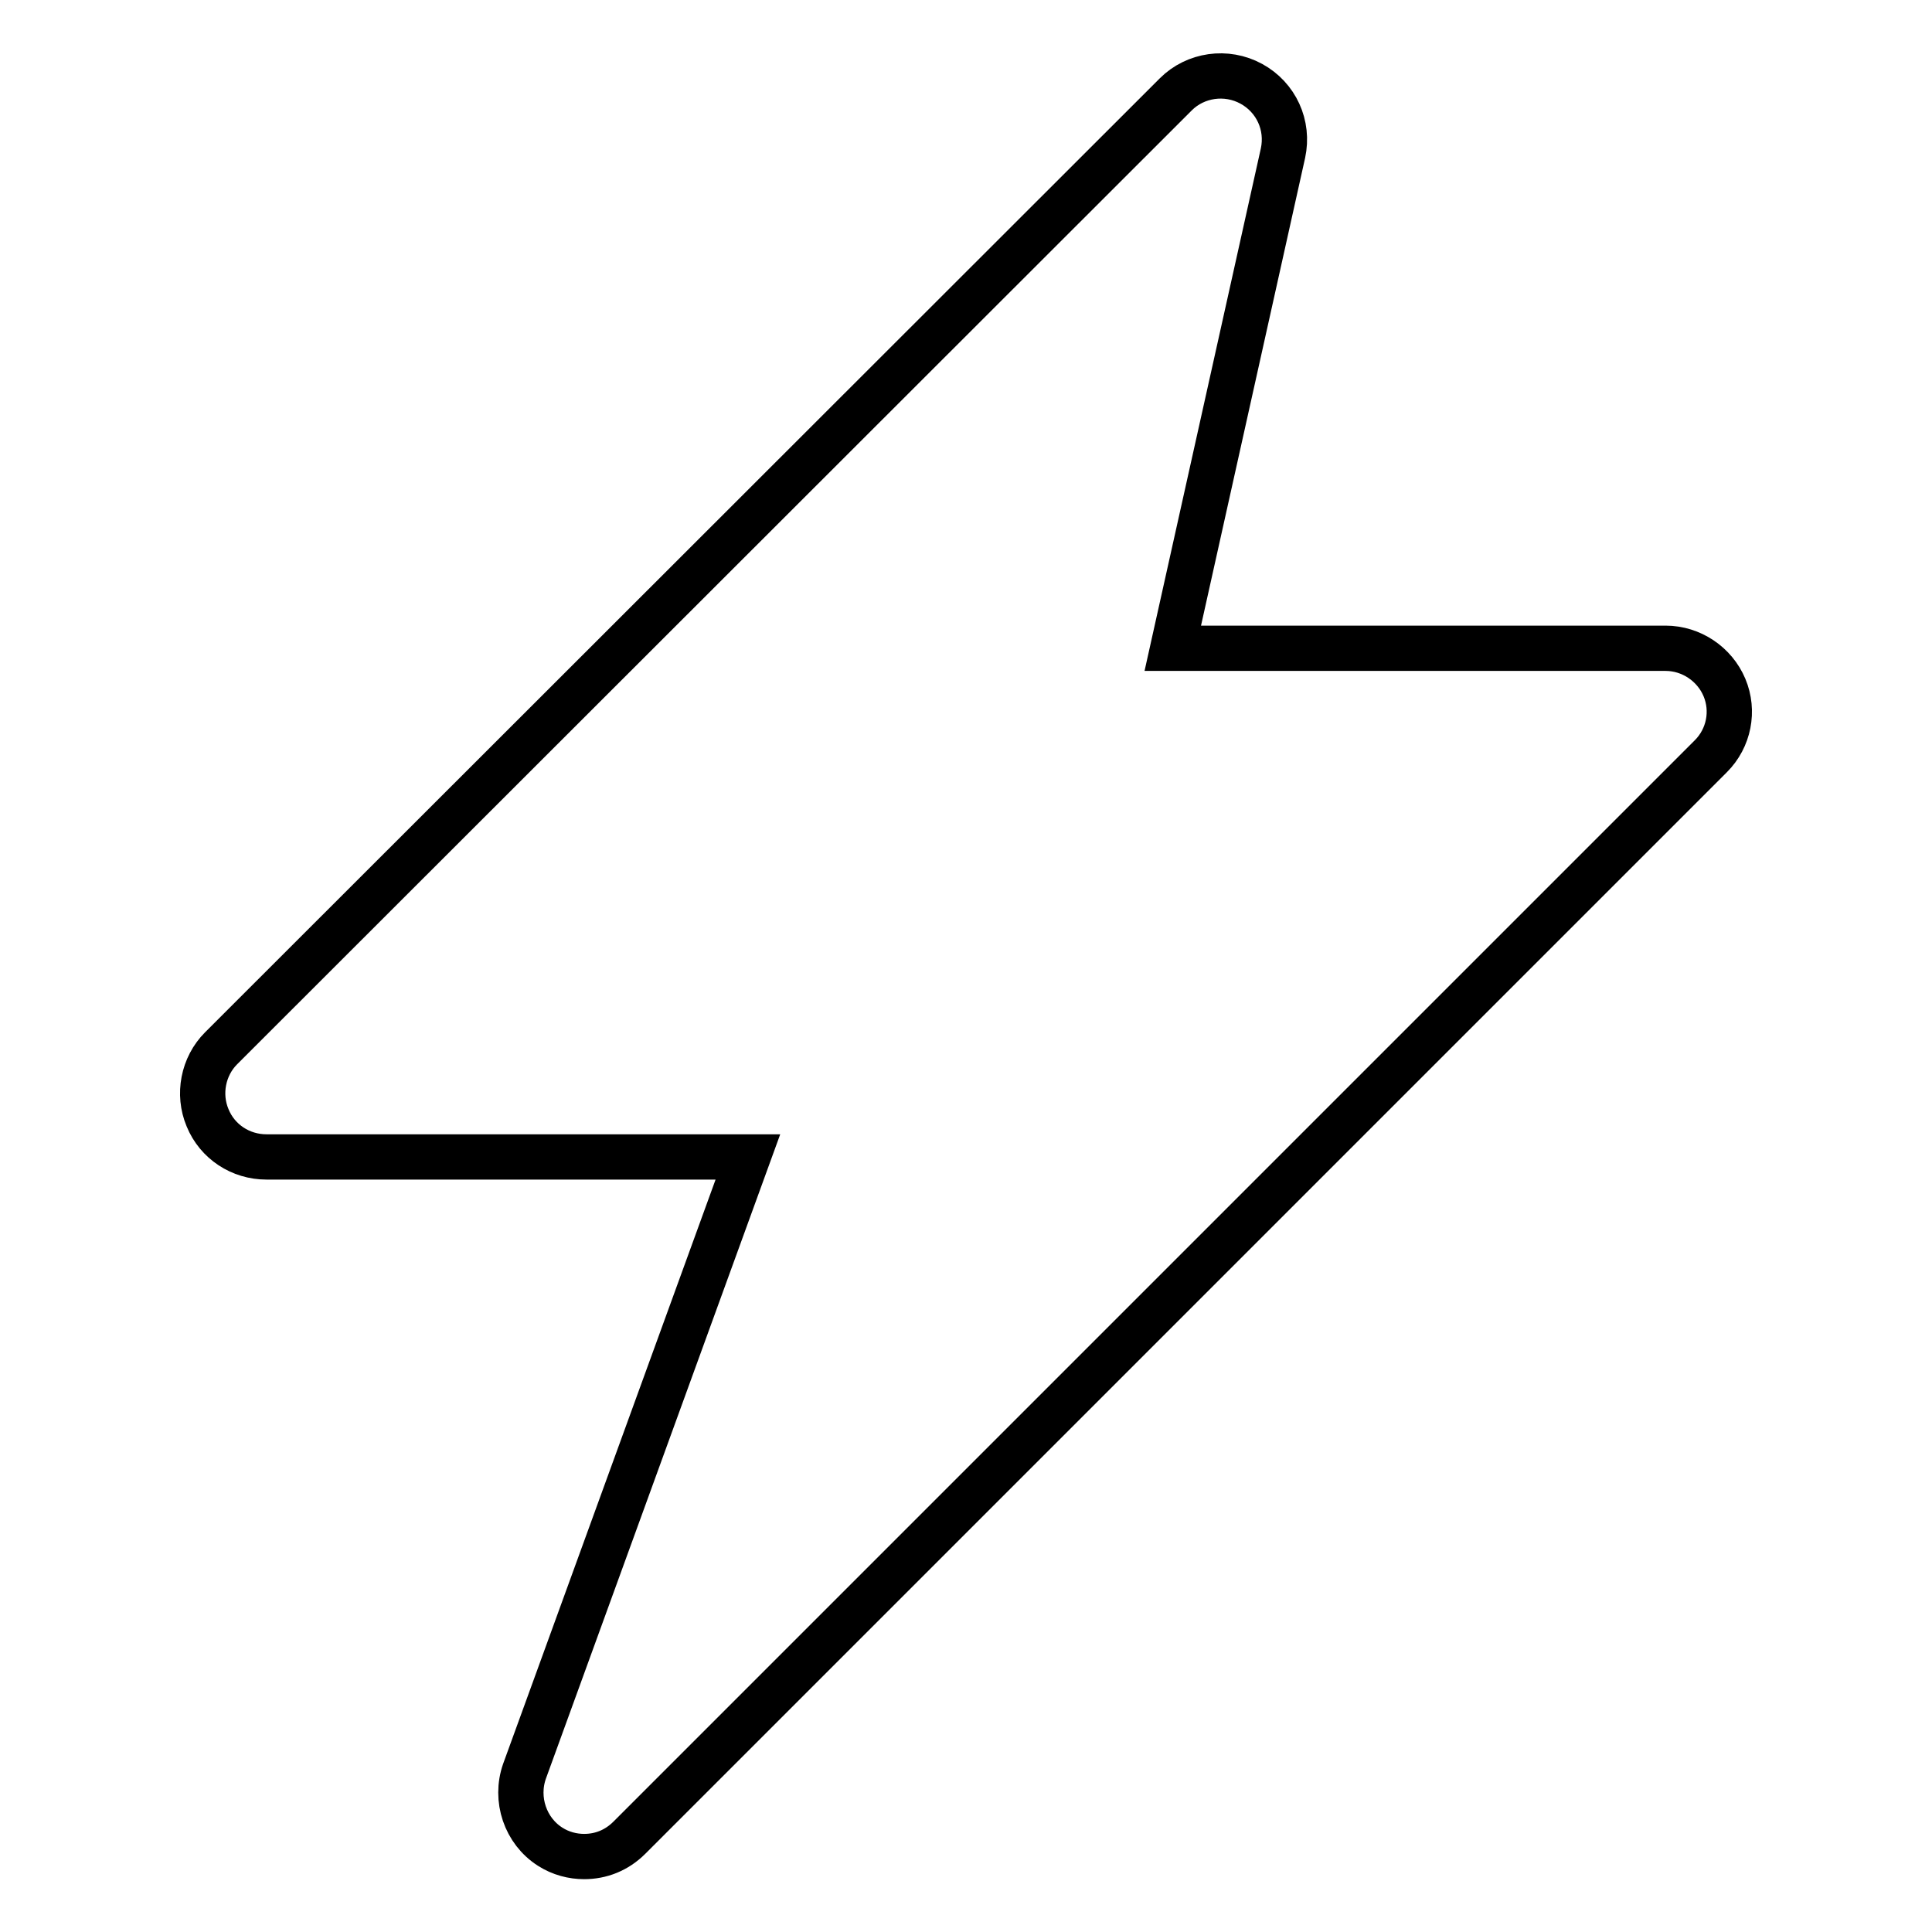 <?xml version="1.0" encoding="utf-8"?>
<!-- Svg Vector Icons : http://www.onlinewebfonts.com/icon -->
<!DOCTYPE svg PUBLIC "-//W3C//DTD SVG 1.1//EN" "http://www.w3.org/Graphics/SVG/1.1/DTD/svg11.dtd">
<svg version="1.1" xmlns="http://www.w3.org/2000/svg" xmlns:xlink="http://www.w3.org/1999/xlink" x="0px" y="0px" viewBox="0 0 256 256" enable-background="new 0 0 256 256" xml:space="preserve">
<g> <path stroke-width="6" fill-opacity="0" stroke="#000000"  d="M228.5,91.1c-1.3-3.1-4.4-5.2-7.8-5.2h-65.3l14.6-65.6c0.8-3.7-0.9-7.4-4.2-9.2c-3.3-1.8-7.4-1.2-10,1.4 L29.3,138.9c-2.4,2.4-3.1,6.1-1.8,9.2c1.3,3.2,4.4,5.2,7.8,5.2h63.8l-29.6,81.4c-1.3,3.7,0.1,7.9,3.4,10c1.4,0.9,3,1.3,4.5,1.3 c2.2,0,4.3-0.8,6-2.5l143.3-143.3C229.1,97.8,229.8,94.2,228.5,91.1z"/></g>
</svg>